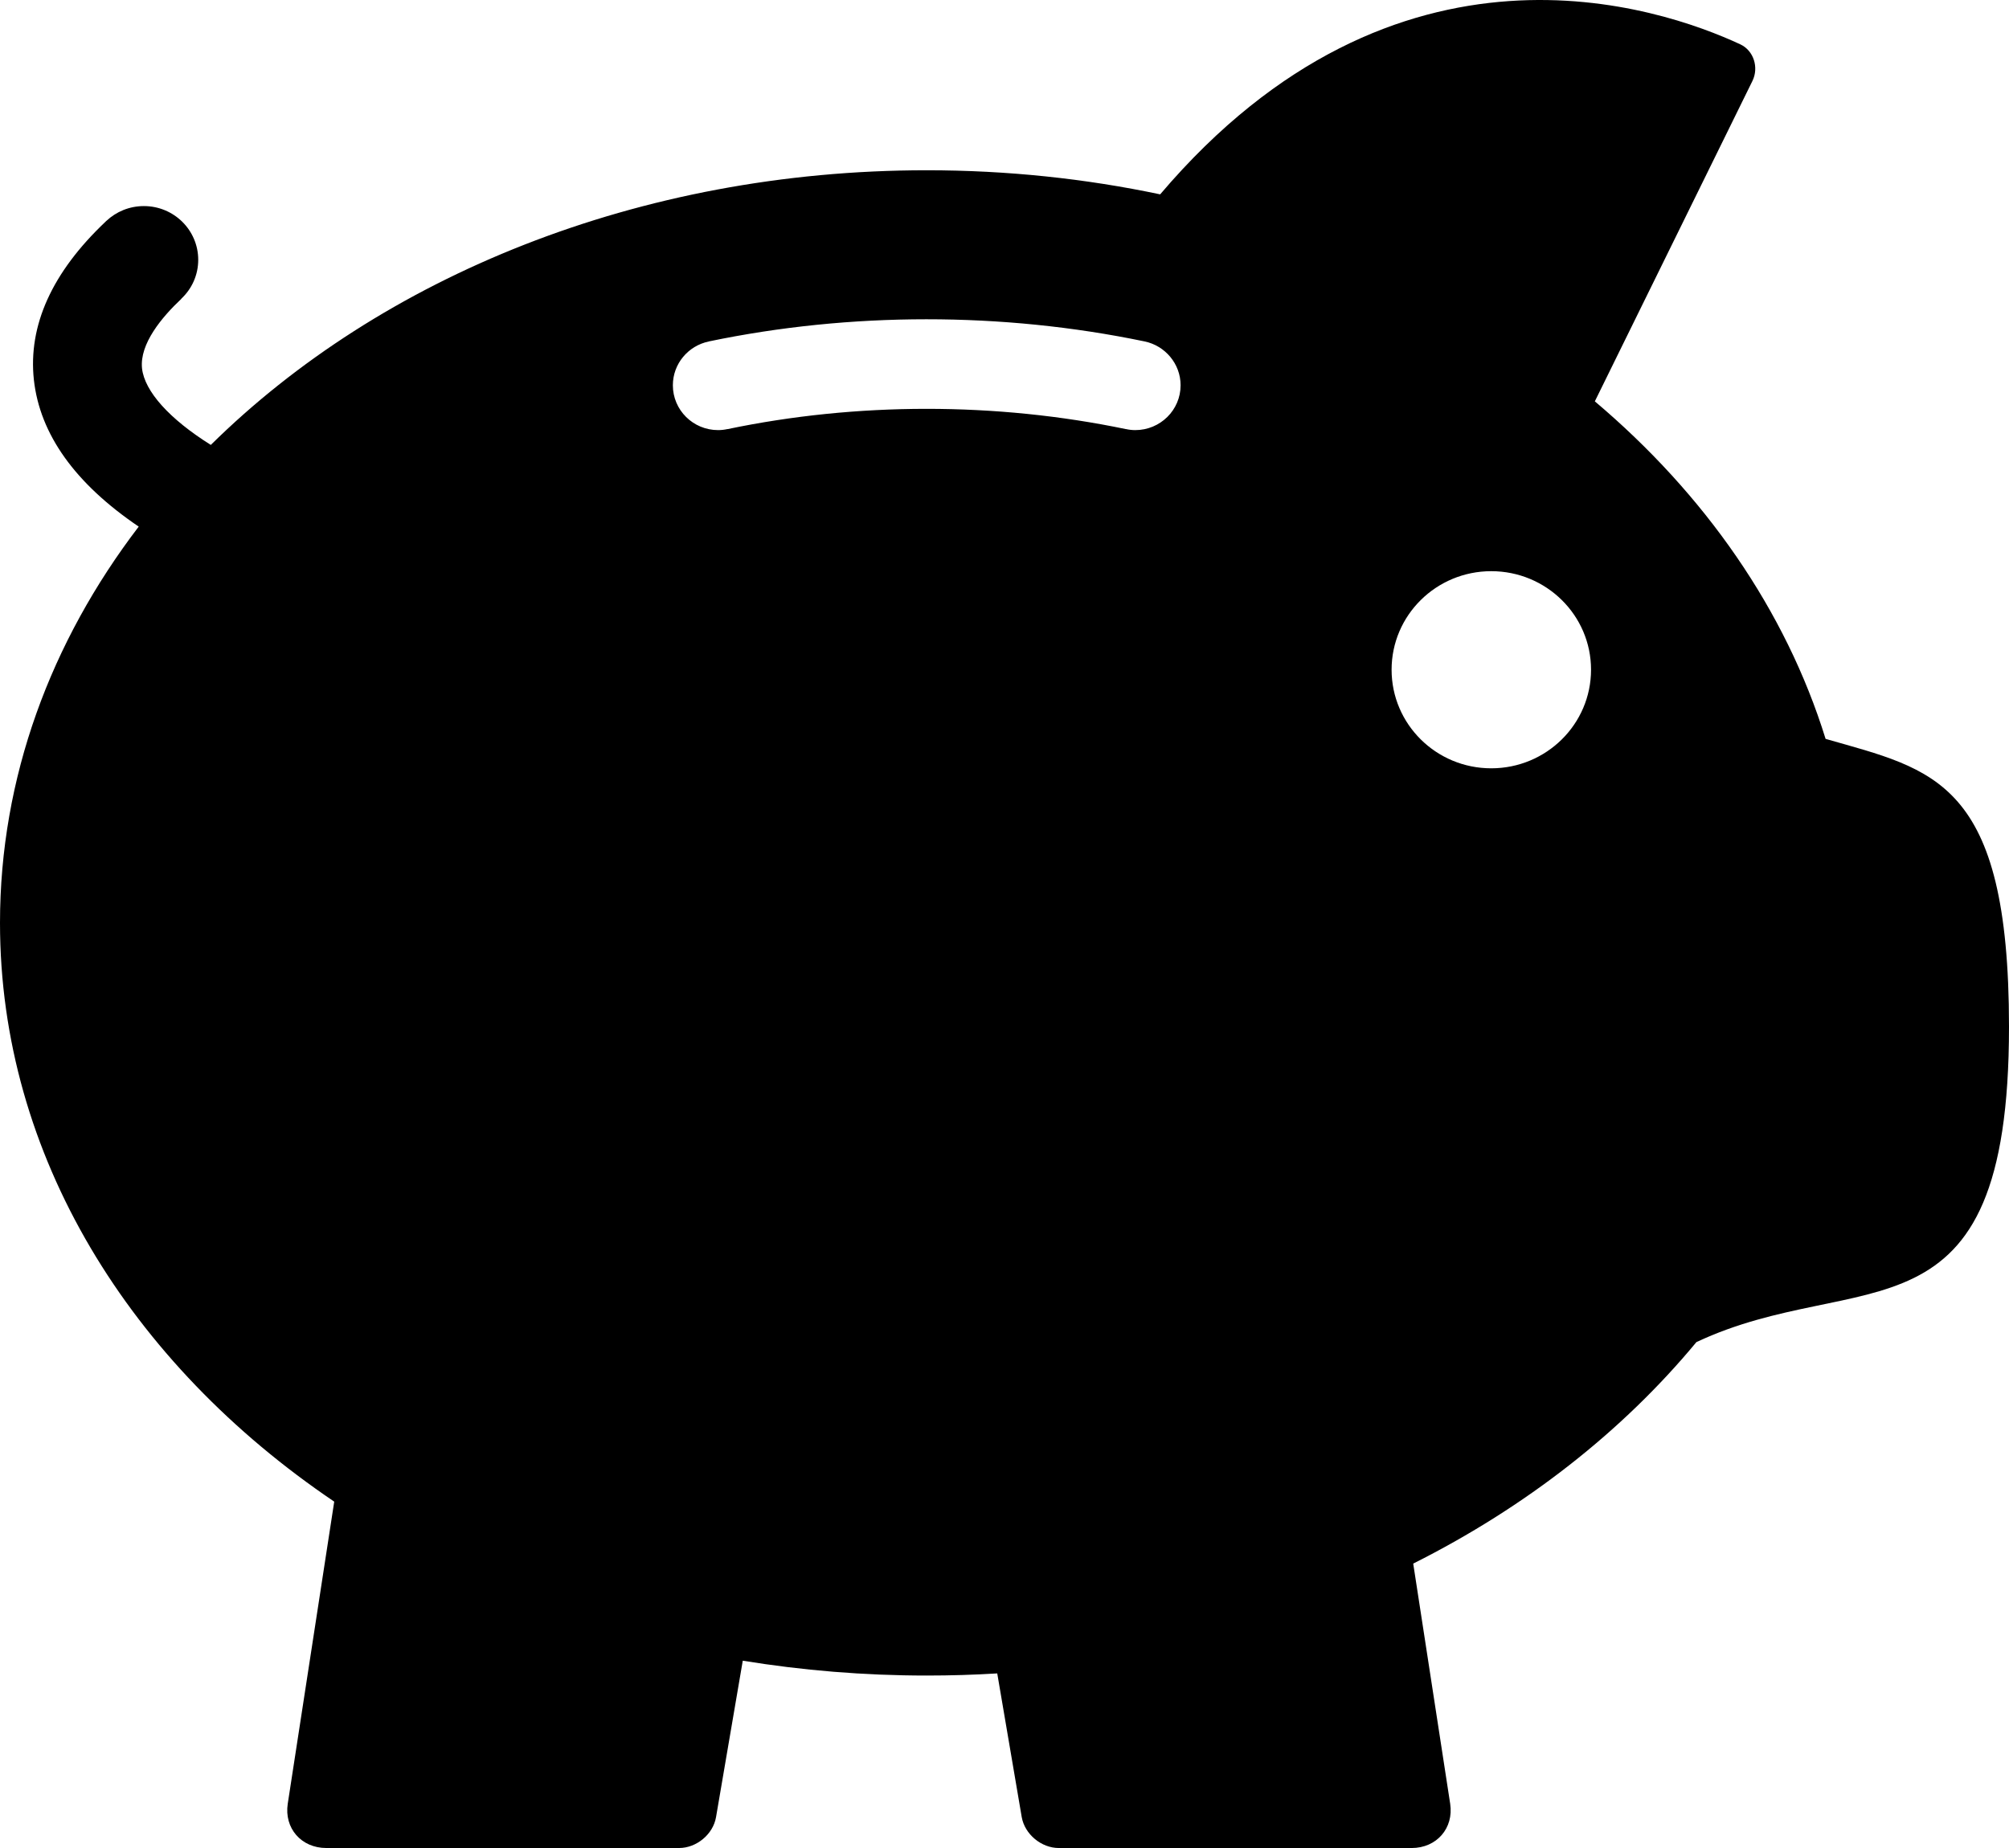<?xml version="1.0" encoding="UTF-8" standalone="no"?>
<svg
   xmlns:dc="http://purl.org/dc/elements/1.1/"
   xmlns:cc="http://creativecommons.org/ns#"
   xmlns:rdf="http://www.w3.org/1999/02/22-rdf-syntax-ns#"
   xmlns:svg="http://www.w3.org/2000/svg"
   xmlns="http://www.w3.org/2000/svg"
   xmlns:sodipodi="http://sodipodi.sourceforge.net/DTD/sodipodi-0.dtd"
   xmlns:inkscape="http://www.inkscape.org/namespaces/inkscape"
   version="1.1"
   x="0px"
   y="0px"
   viewBox="0 0 188.976 173.858"
   enable-background="new 0 0 100 100"
   xml:space="preserve"
   id="svg8"
   sodipodi:docname="Revenus.svg"
   width="5cm"
   height="4.6cm"
   inkscape:version="0.92.2 (5c3e80d, 2017-08-06)"><defs
     id="defs12" /><sodipodi:namedview
     pagecolor="#ffffff"
     bordercolor="#666666"
     borderopacity="1"
     objecttolerance="10"
     gridtolerance="10"
     guidetolerance="10"
     inkscape:pageopacity="0"
     inkscape:pageshadow="2"
     inkscape:window-width="2110"
     inkscape:window-height="1617"
     id="namedview10"
     showgrid="false"
     inkscape:document-units="cm"
     units="cm"
     inkscape:zoom="1.888"
     inkscape:cx="-24.417373"
     inkscape:cy="62.5"
     inkscape:window-x="0"
     inkscape:window-y="0"
     inkscape:window-maximized="0"
     inkscape:current-layer="svg8" /><path
     d="M 171.723,69.511 C 167.962,57.383 160.355,46.496 150.018,37.759 L 164.844,7.612 c 0.613,-1.256 0.128,-2.848 -1.146,-3.442 -7.509,-3.492 -32.313,-12.062 -54.568,14.115 -7.015,-1.48 -14.369,-2.267 -21.957,-2.267 -27.124,0 -51.353,10.057 -67.343,25.839 -3.878,-2.427 -6.228,-5.03 -6.471,-7.2 -0.241,-2.307 1.877,-4.833 3.704,-6.546 l -0.011,-0.006 c 0.981,-0.916 1.594,-2.217 1.594,-3.66 0,-2.794 -2.285,-5.057 -5.111,-5.057 -1.369,0 -2.604,0.527 -3.528,1.393 v -0.006 c -0.029,0.031 -0.057,0.058 -0.088,0.087 0,0.004 -0.008,0.004 -0.008,0.01 C 4.897,25.622 2.633,30.622 3.187,35.737 3.752,40.857 7.064,45.491 13.048,49.543 4.779,60.372 0,73.142 0,86.826 c 0,21.886 12.22,41.454 31.439,54.446 l -4.372,28.422 c -0.351,2.298 1.27,4.165 3.624,4.165 h 33.186 c 1.652,0 3.206,-1.302 3.477,-2.907 l 2.515,-14.715 c 5.587,0.911 11.376,1.397 17.302,1.397 2.234,0 4.449,-0.066 6.635,-0.201 l 2.303,13.52 c 0.283,1.605 1.837,2.907 3.488,2.907 H 132.785 c 2.352,0 3.975,-1.864 3.626,-4.165 l -3.477,-22.594 c 10.608,-5.325 19.691,-12.448 26.639,-20.838 15.345,-7.219 29.403,1.021 29.403,-29.672 0,-23.217 -7.082,-24.158 -17.254,-27.079 z M 106.786,40.464 c -0.302,0 -0.592,-0.035 -0.873,-0.098 v 0.006 c -12.241,-2.552 -25.338,-2.537 -37.482,0 v -0.006 c -0.281,0.062 -0.571,0.098 -0.884,0.098 -2.352,0 -4.254,-1.887 -4.254,-4.217 0,-2.028 1.447,-3.722 3.381,-4.121 v -0.004 c 0,0 0.008,0 0.008,-0.006 0.011,0 0.011,0 0.021,0 13.279,-2.765 27.561,-2.78 40.939,0 0,0 0.011,0 0.011,0.006 0.008,0 0.008,0 0.019,0 v 0 c 1.923,0.403 3.381,2.099 3.381,4.125 0.002,2.329 -1.911,4.217 -4.265,4.217 z m 33.489,31.818 c -5.178,0 -9.375,-4.15 -9.375,-9.276 0,-5.12 4.197,-9.27 9.375,-9.27 5.18,0 9.386,4.15 9.386,9.27 -0.002,5.126 -4.208,9.276 -9.386,9.276 z"
     id="path2"
     inkscape:connector-curvature="0"
     style="stroke-width:2.088" /></svg>